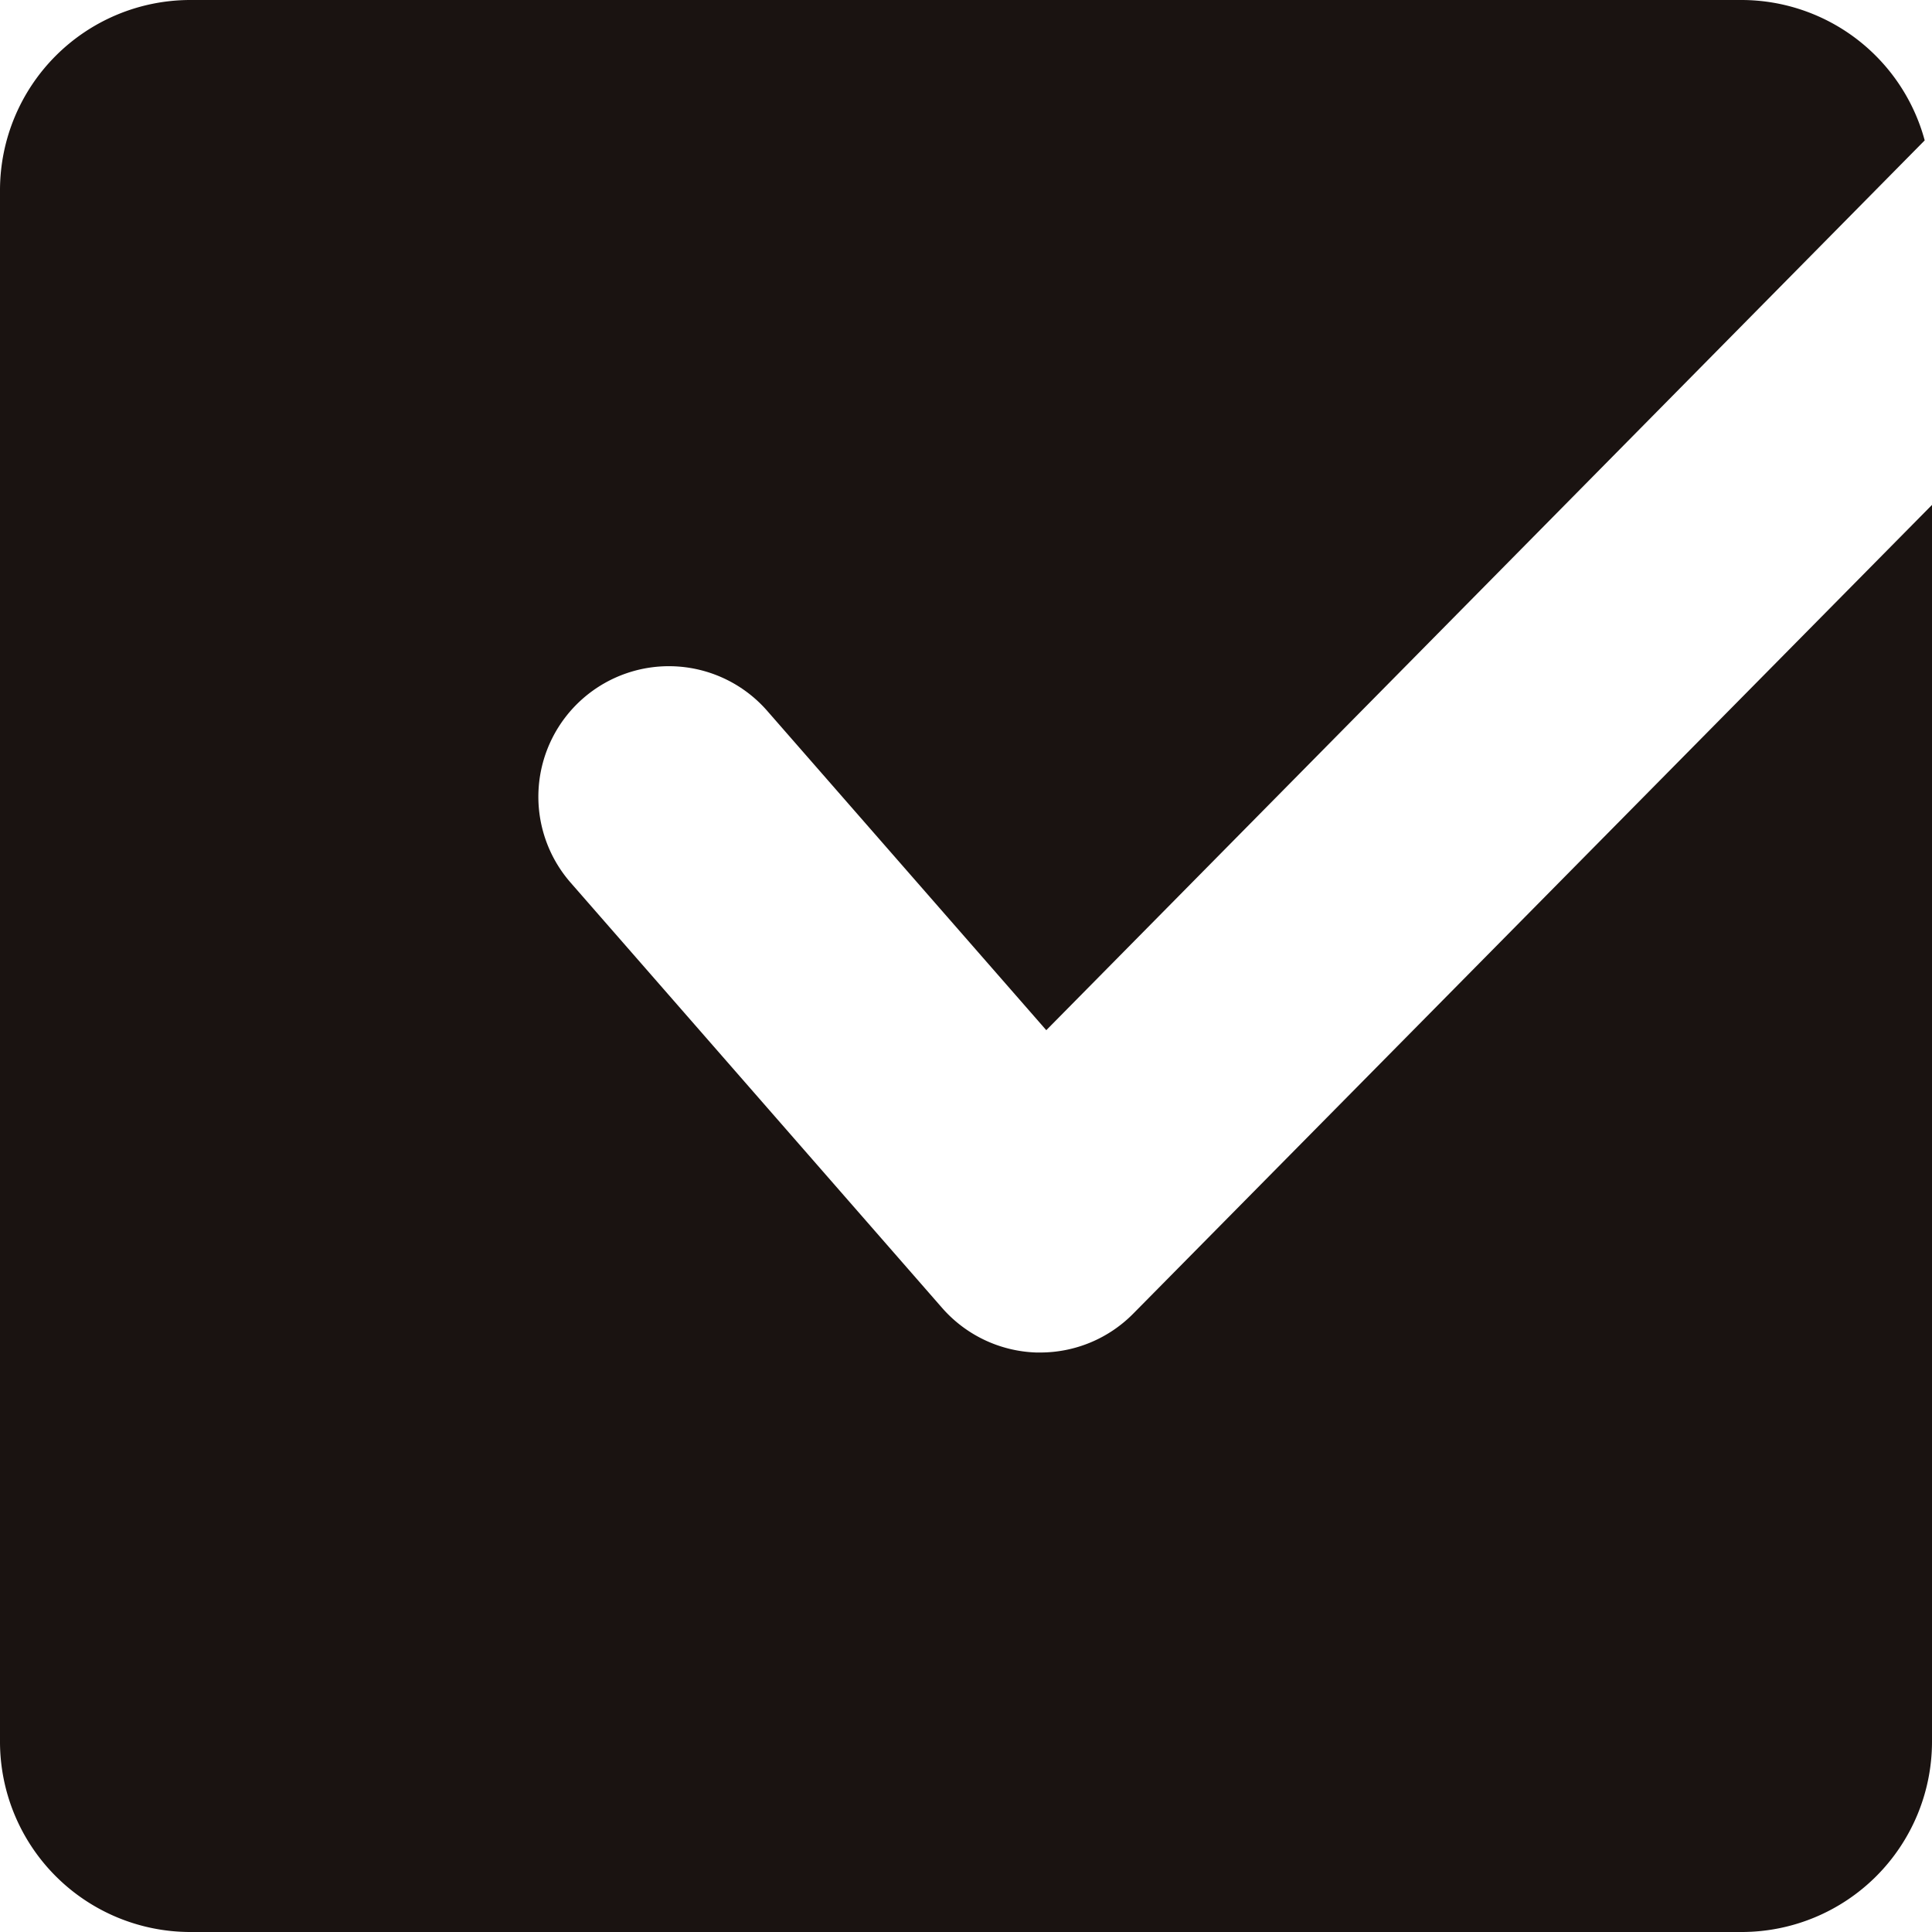 <svg xmlns="http://www.w3.org/2000/svg" width="18" height="18" viewBox="0 0 18 18">
  <path id="路径_136" data-name="路径 136" d="M500.02,543.135a1.217,1.217,0,0,1-.866.362h-.037a1.219,1.219,0,0,1-.878-.416l-3.461-3.962a1.216,1.216,0,0,1,1.832-1.6l2.6,2.975,8.184-8.29a1.77,1.77,0,0,0-1.7-1.308H491.231a1.774,1.774,0,0,0-1.769,1.769v14.462a1.774,1.774,0,0,0,1.769,1.769h14.462a1.774,1.774,0,0,0,1.769-1.769V535.6Z" transform="translate(-489.462 -530.896)" fill="#1a1311"/>
</svg>
